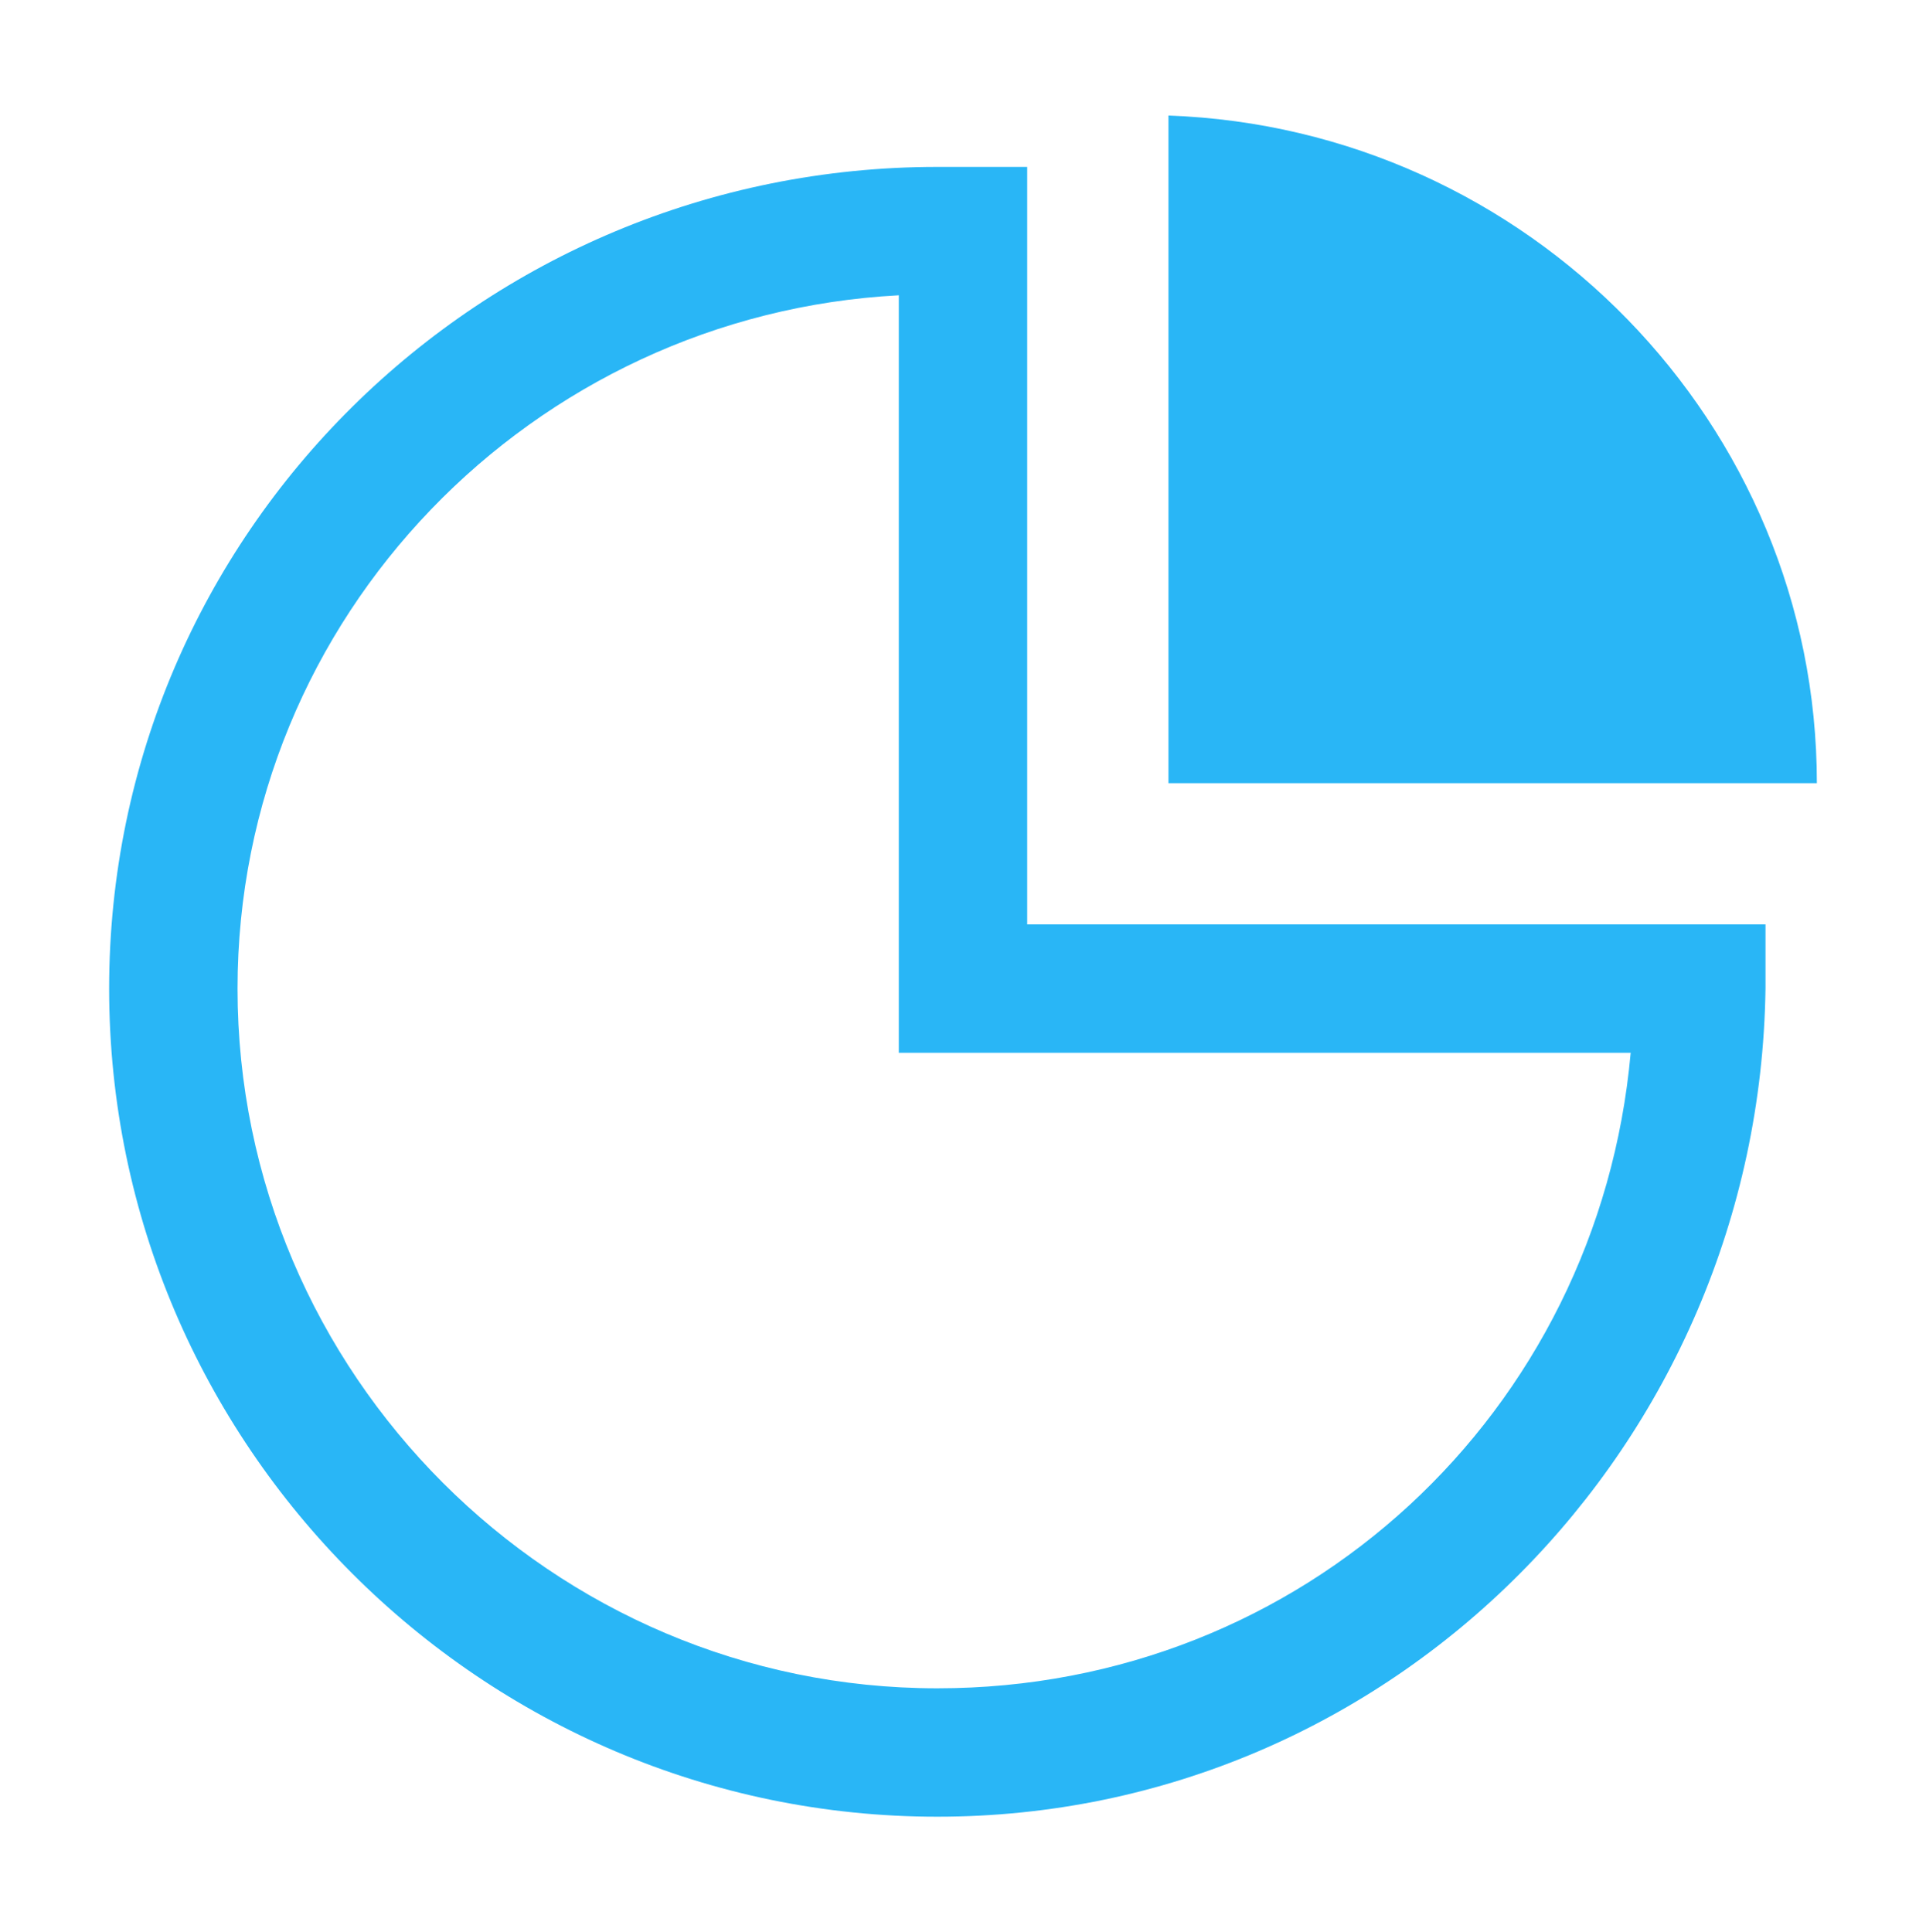 <?xml version="1.0" encoding="utf-8"?>
<!-- Generator: Adobe Illustrator 26.0.2, SVG Export Plug-In . SVG Version: 6.00 Build 0)  -->
<svg version="1.1" id="Слой_1" xmlns="http://www.w3.org/2000/svg" xmlns:xlink="http://www.w3.org/1999/xlink" x="0px" y="0px"
	 viewBox="0 0 30 30.1" style="enable-background:new 0 0 30 30.1;" xml:space="preserve">
<style type="text/css">
	.st0{fill:#29B6F6;}
</style>
<g>
	<g>
		<path class="st0" d="M14.6,28.3c-7.1,0-12.9-5.8-12.9-12.9S7.5,2.6,14.6,2.6c0.1,0,0.2,0,0.3,0l1.1,0v11.8h11.5v1
			C27.4,22.5,21.7,28.3,14.6,28.3z M14,4.6C8.3,4.9,3.7,9.6,3.7,15.4c0,6,4.9,10.9,10.9,10.9c5.7,0,10.3-4.3,10.8-9.9H14V4.6z"/>
	</g>
	<g>
		<path class="st0" d="M18.2,1.8v10.4h10.1C28.3,6.6,23.8,2,18.2,1.8z"/>
	</g>
</g>
</svg>
